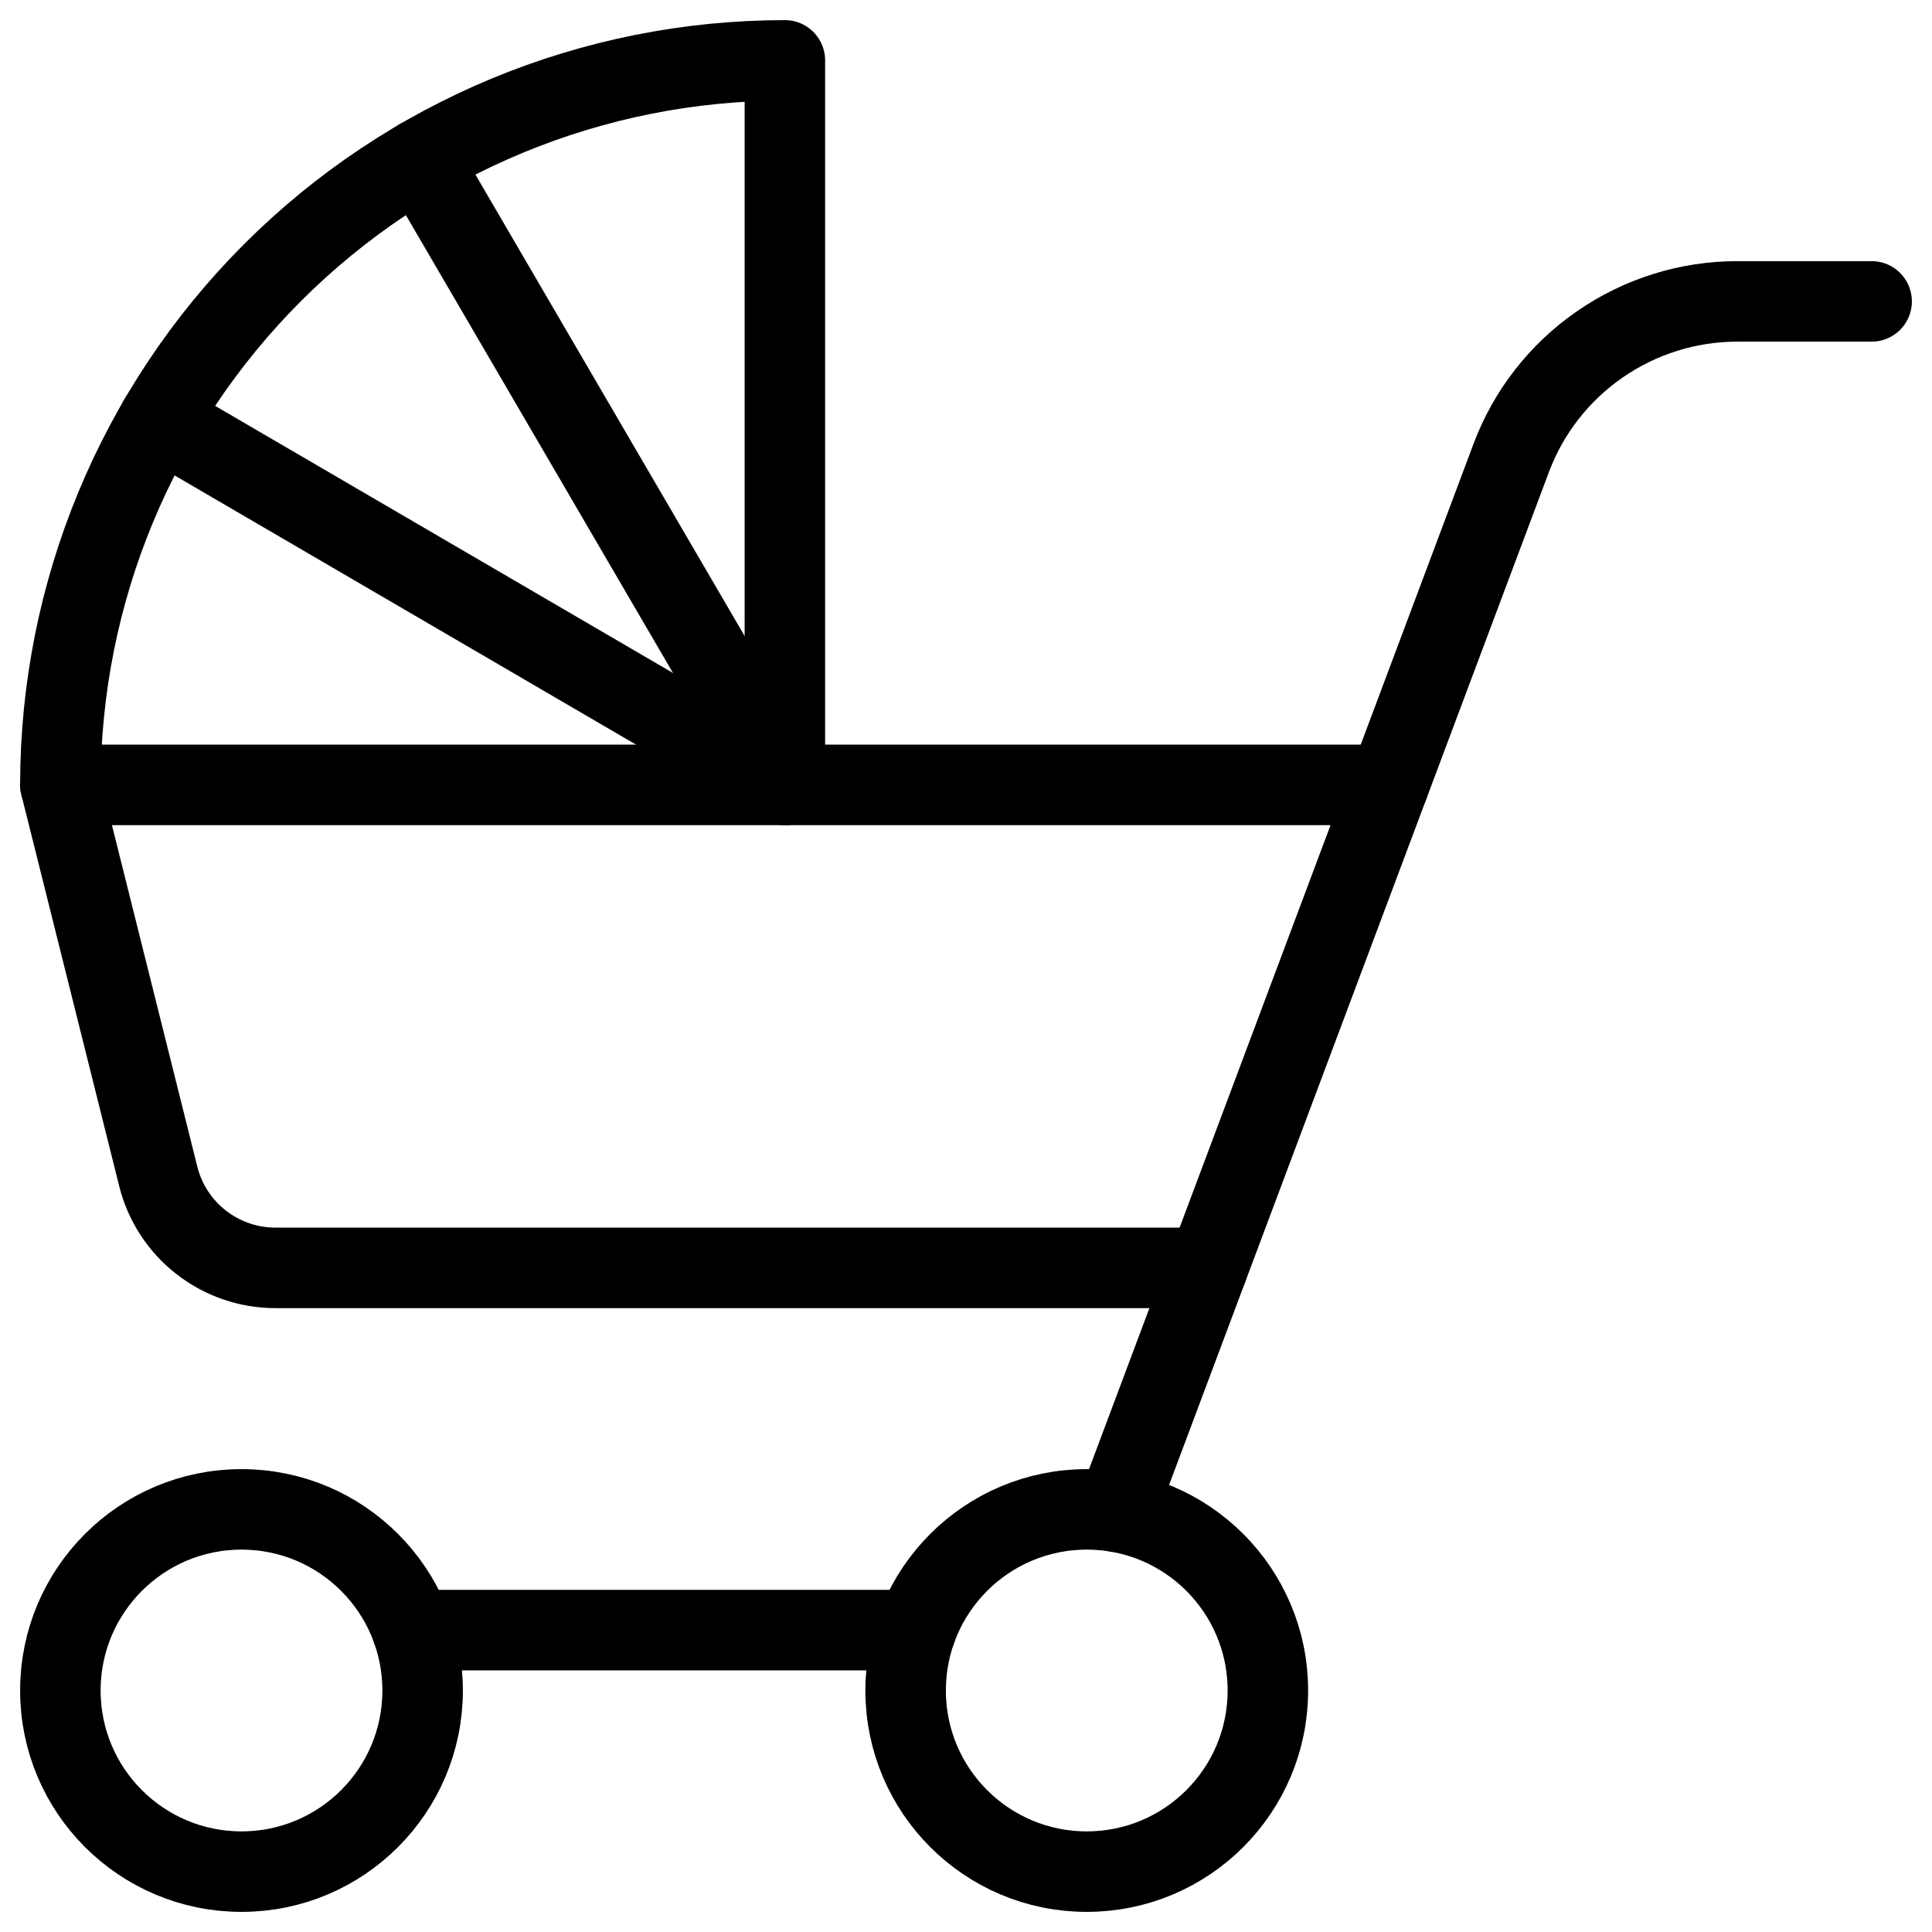 <svg width="24" height="24" viewBox="0 0 24 24" fill="none" xmlns="http://www.w3.org/2000/svg">
<path d="M3 23.25C4.243 23.25 5.25 22.243 5.25 21C5.25 19.757 4.243 18.75 3 18.75C1.757 18.75 0.75 19.757 0.75 21C0.75 22.243 1.757 23.25 3 23.25Z" stroke="black" stroke-linecap="round" stroke-linejoin="round"/>
<path d="M13.5 23.25C14.743 23.25 15.75 22.243 15.75 21C15.75 19.757 14.743 18.75 13.5 18.75C12.257 18.75 11.25 19.757 11.25 21C11.25 22.243 12.257 23.25 13.5 23.25Z" stroke="black" stroke-linecap="round" stroke-linejoin="round"/>
<path d="M15 15.75H3.421C3.087 15.75 2.762 15.638 2.498 15.432C2.234 15.226 2.047 14.938 1.966 14.614L0.75 9.75H17.25" stroke="black" stroke-linecap="round" stroke-linejoin="round"/>
<path d="M13.864 18.779L18.772 5.691C18.986 5.119 19.37 4.626 19.872 4.279C20.374 3.931 20.97 3.744 21.581 3.744H23.25" stroke="black" stroke-linecap="round" stroke-linejoin="round"/>
<path d="M5.122 20.25H11.378" stroke="black" stroke-linecap="round" stroke-linejoin="round"/>
<path d="M0.75 9.75C0.75 7.363 1.698 5.074 3.386 3.386C5.074 1.698 7.363 0.75 9.75 0.75V9.75" stroke="black" stroke-linecap="round" stroke-linejoin="round"/>
<path d="M9.75 9.75L1.975 5.214" stroke="black" stroke-linecap="round" stroke-linejoin="round"/>
<path d="M9.75 9.75L5.214 1.975" stroke="black" stroke-linecap="round" stroke-linejoin="round"/>
</svg>
